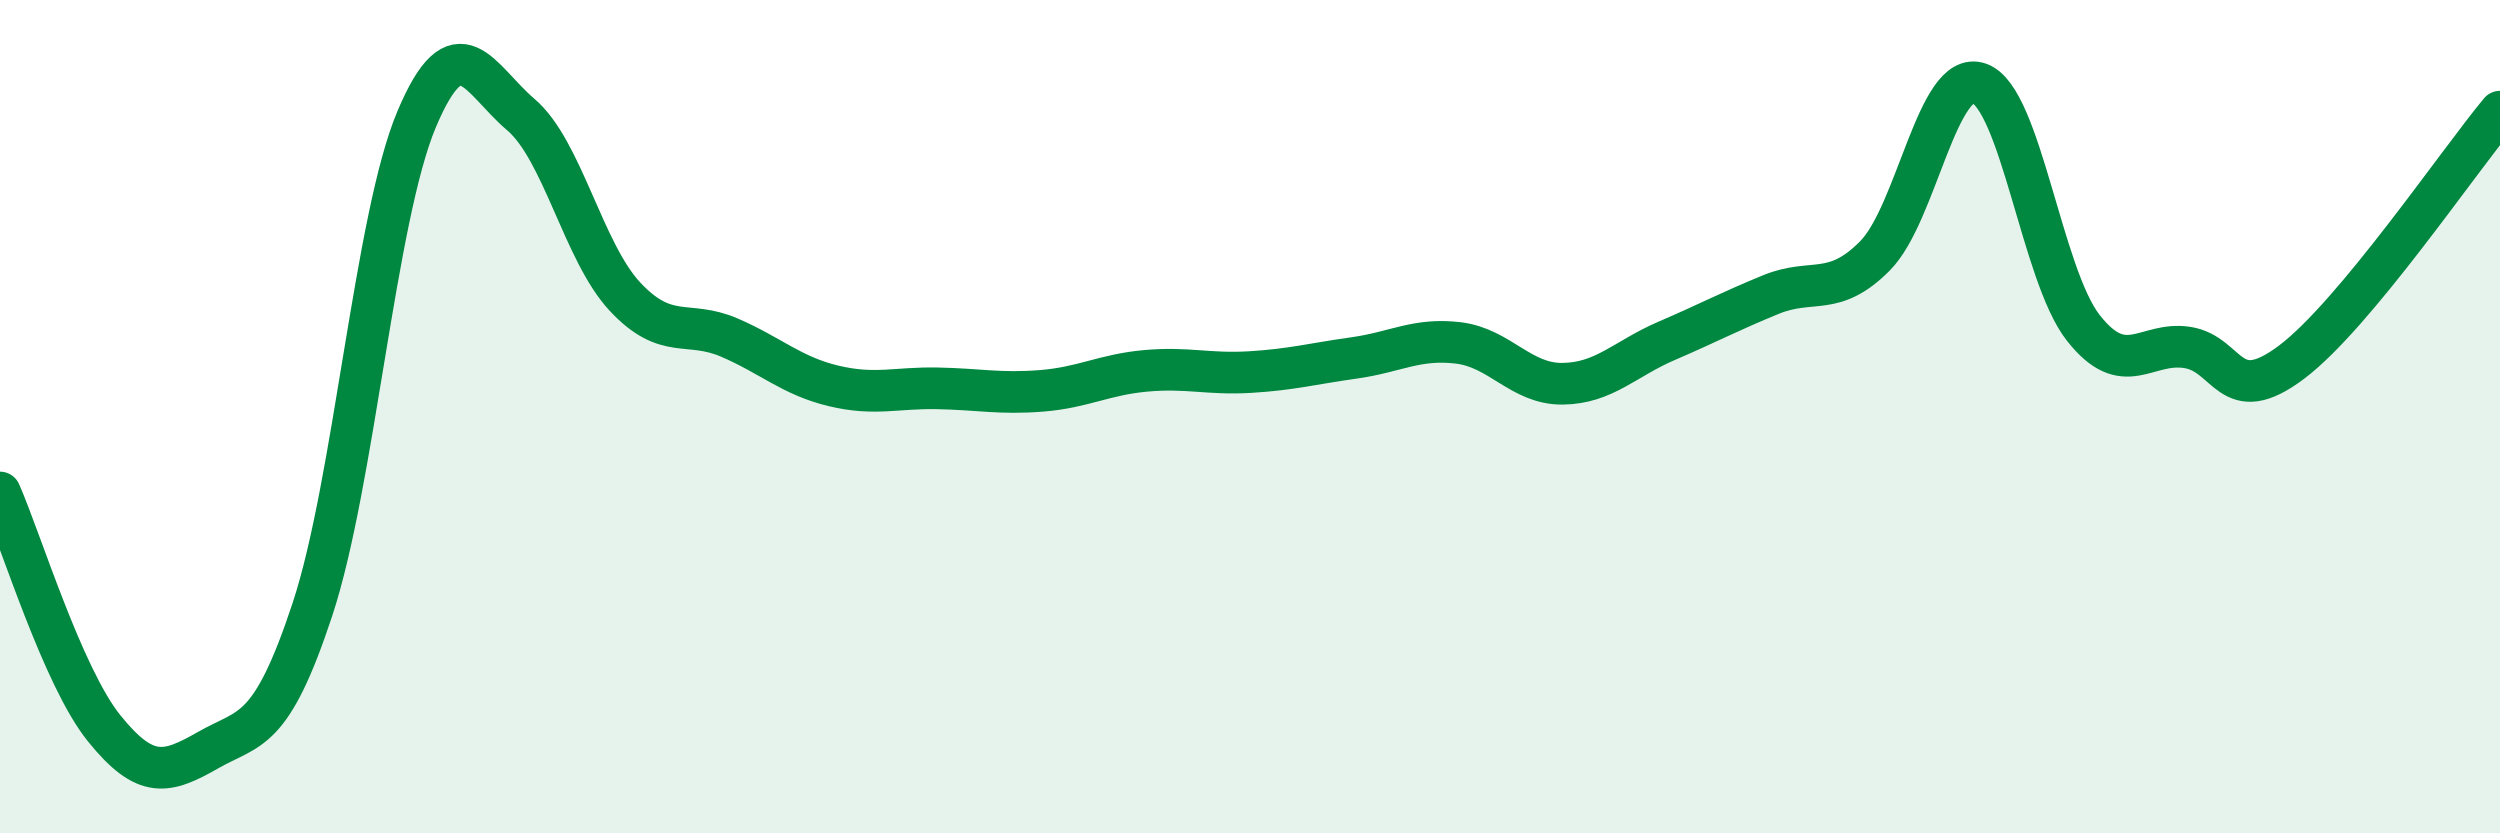 
    <svg width="60" height="20" viewBox="0 0 60 20" xmlns="http://www.w3.org/2000/svg">
      <path
        d="M 0,11.82 C 0.5,12.95 1.5,16.24 2.5,17.48 C 3.5,18.72 4,18.57 5,18 C 6,17.43 6.5,17.65 7.5,14.62 C 8.5,11.59 9,5.23 10,2.86 C 11,0.49 11.5,1.9 12.5,2.75 C 13.5,3.6 14,6.05 15,7.12 C 16,8.19 16.5,7.67 17.5,8.1 C 18.5,8.53 19,9.02 20,9.26 C 21,9.5 21.5,9.3 22.5,9.32 C 23.5,9.34 24,9.46 25,9.38 C 26,9.3 26.5,8.99 27.5,8.9 C 28.5,8.81 29,8.99 30,8.93 C 31,8.87 31.5,8.73 32.5,8.59 C 33.5,8.45 34,8.11 35,8.23 C 36,8.35 36.5,9.22 37.5,9.21 C 38.5,9.2 39,8.61 40,8.18 C 41,7.75 41.5,7.48 42.5,7.07 C 43.5,6.66 44,7.15 45,6.14 C 46,5.13 46.5,1.65 47.5,2 C 48.5,2.35 49,6.6 50,7.87 C 51,9.14 51.5,8.18 52.5,8.34 C 53.5,8.5 53.5,9.82 55,8.69 C 56.5,7.56 59,3.88 60,2.68L60 20L0 20Z"
        fill="#008740"
        opacity="0.1"
        stroke-linecap="round"
        stroke-linejoin="round"
      />
      <path
        d="M 0,11.82 C 0.5,12.95 1.5,16.24 2.5,17.48 C 3.5,18.72 4,18.57 5,18 C 6,17.43 6.5,17.65 7.5,14.62 C 8.5,11.59 9,5.23 10,2.86 C 11,0.49 11.5,1.9 12.5,2.75 C 13.5,3.6 14,6.05 15,7.12 C 16,8.19 16.5,7.67 17.5,8.1 C 18.5,8.53 19,9.02 20,9.26 C 21,9.5 21.5,9.3 22.5,9.32 C 23.5,9.34 24,9.46 25,9.38 C 26,9.3 26.5,8.99 27.5,8.9 C 28.5,8.81 29,8.99 30,8.93 C 31,8.87 31.5,8.73 32.5,8.59 C 33.5,8.45 34,8.11 35,8.23 C 36,8.35 36.5,9.22 37.5,9.21 C 38.5,9.2 39,8.61 40,8.18 C 41,7.75 41.5,7.48 42.5,7.07 C 43.5,6.66 44,7.15 45,6.14 C 46,5.13 46.5,1.65 47.5,2 C 48.5,2.35 49,6.6 50,7.87 C 51,9.14 51.5,8.18 52.5,8.34 C 53.5,8.5 53.5,9.82 55,8.69 C 56.5,7.56 59,3.88 60,2.68"
        stroke="#008740"
        stroke-width="1"
        fill="none"
        stroke-linecap="round"
        stroke-linejoin="round"
      />
    </svg>
  
